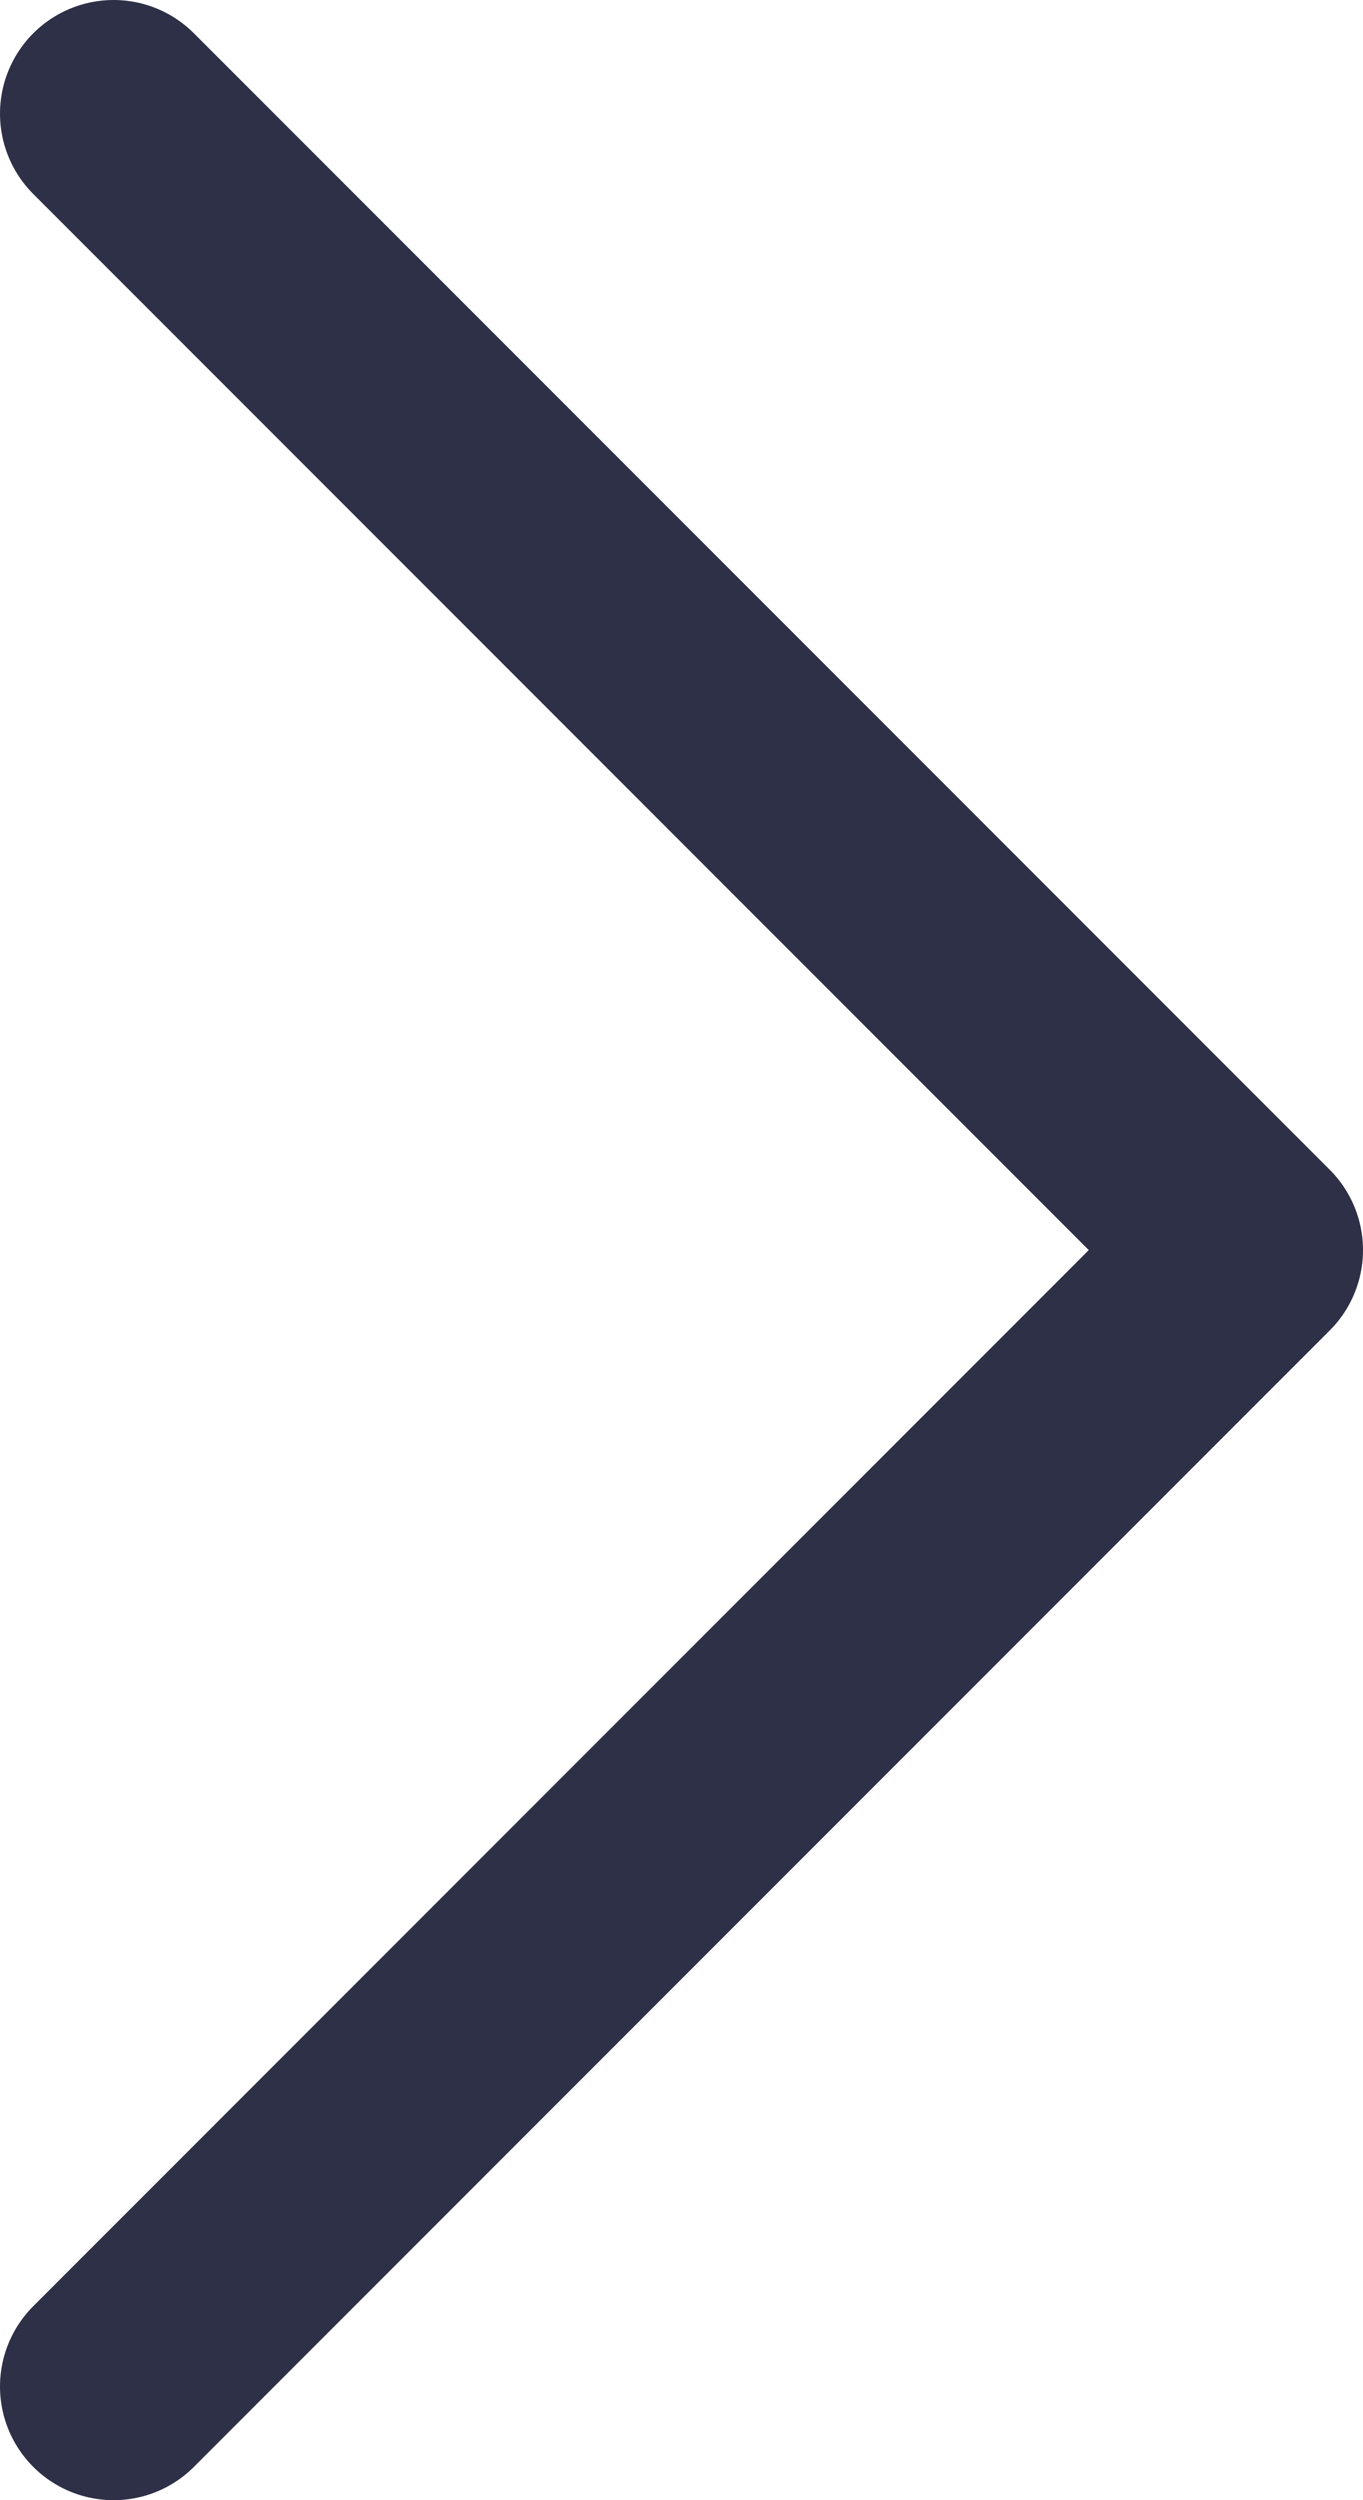 <svg width="12" height="22" viewBox="0 0 12 22" fill="none" xmlns="http://www.w3.org/2000/svg">
<path d="M1 21L11 11L1 1" stroke="#2D3047" stroke-width="2" stroke-linecap="round" stroke-linejoin="round"/>
</svg>
